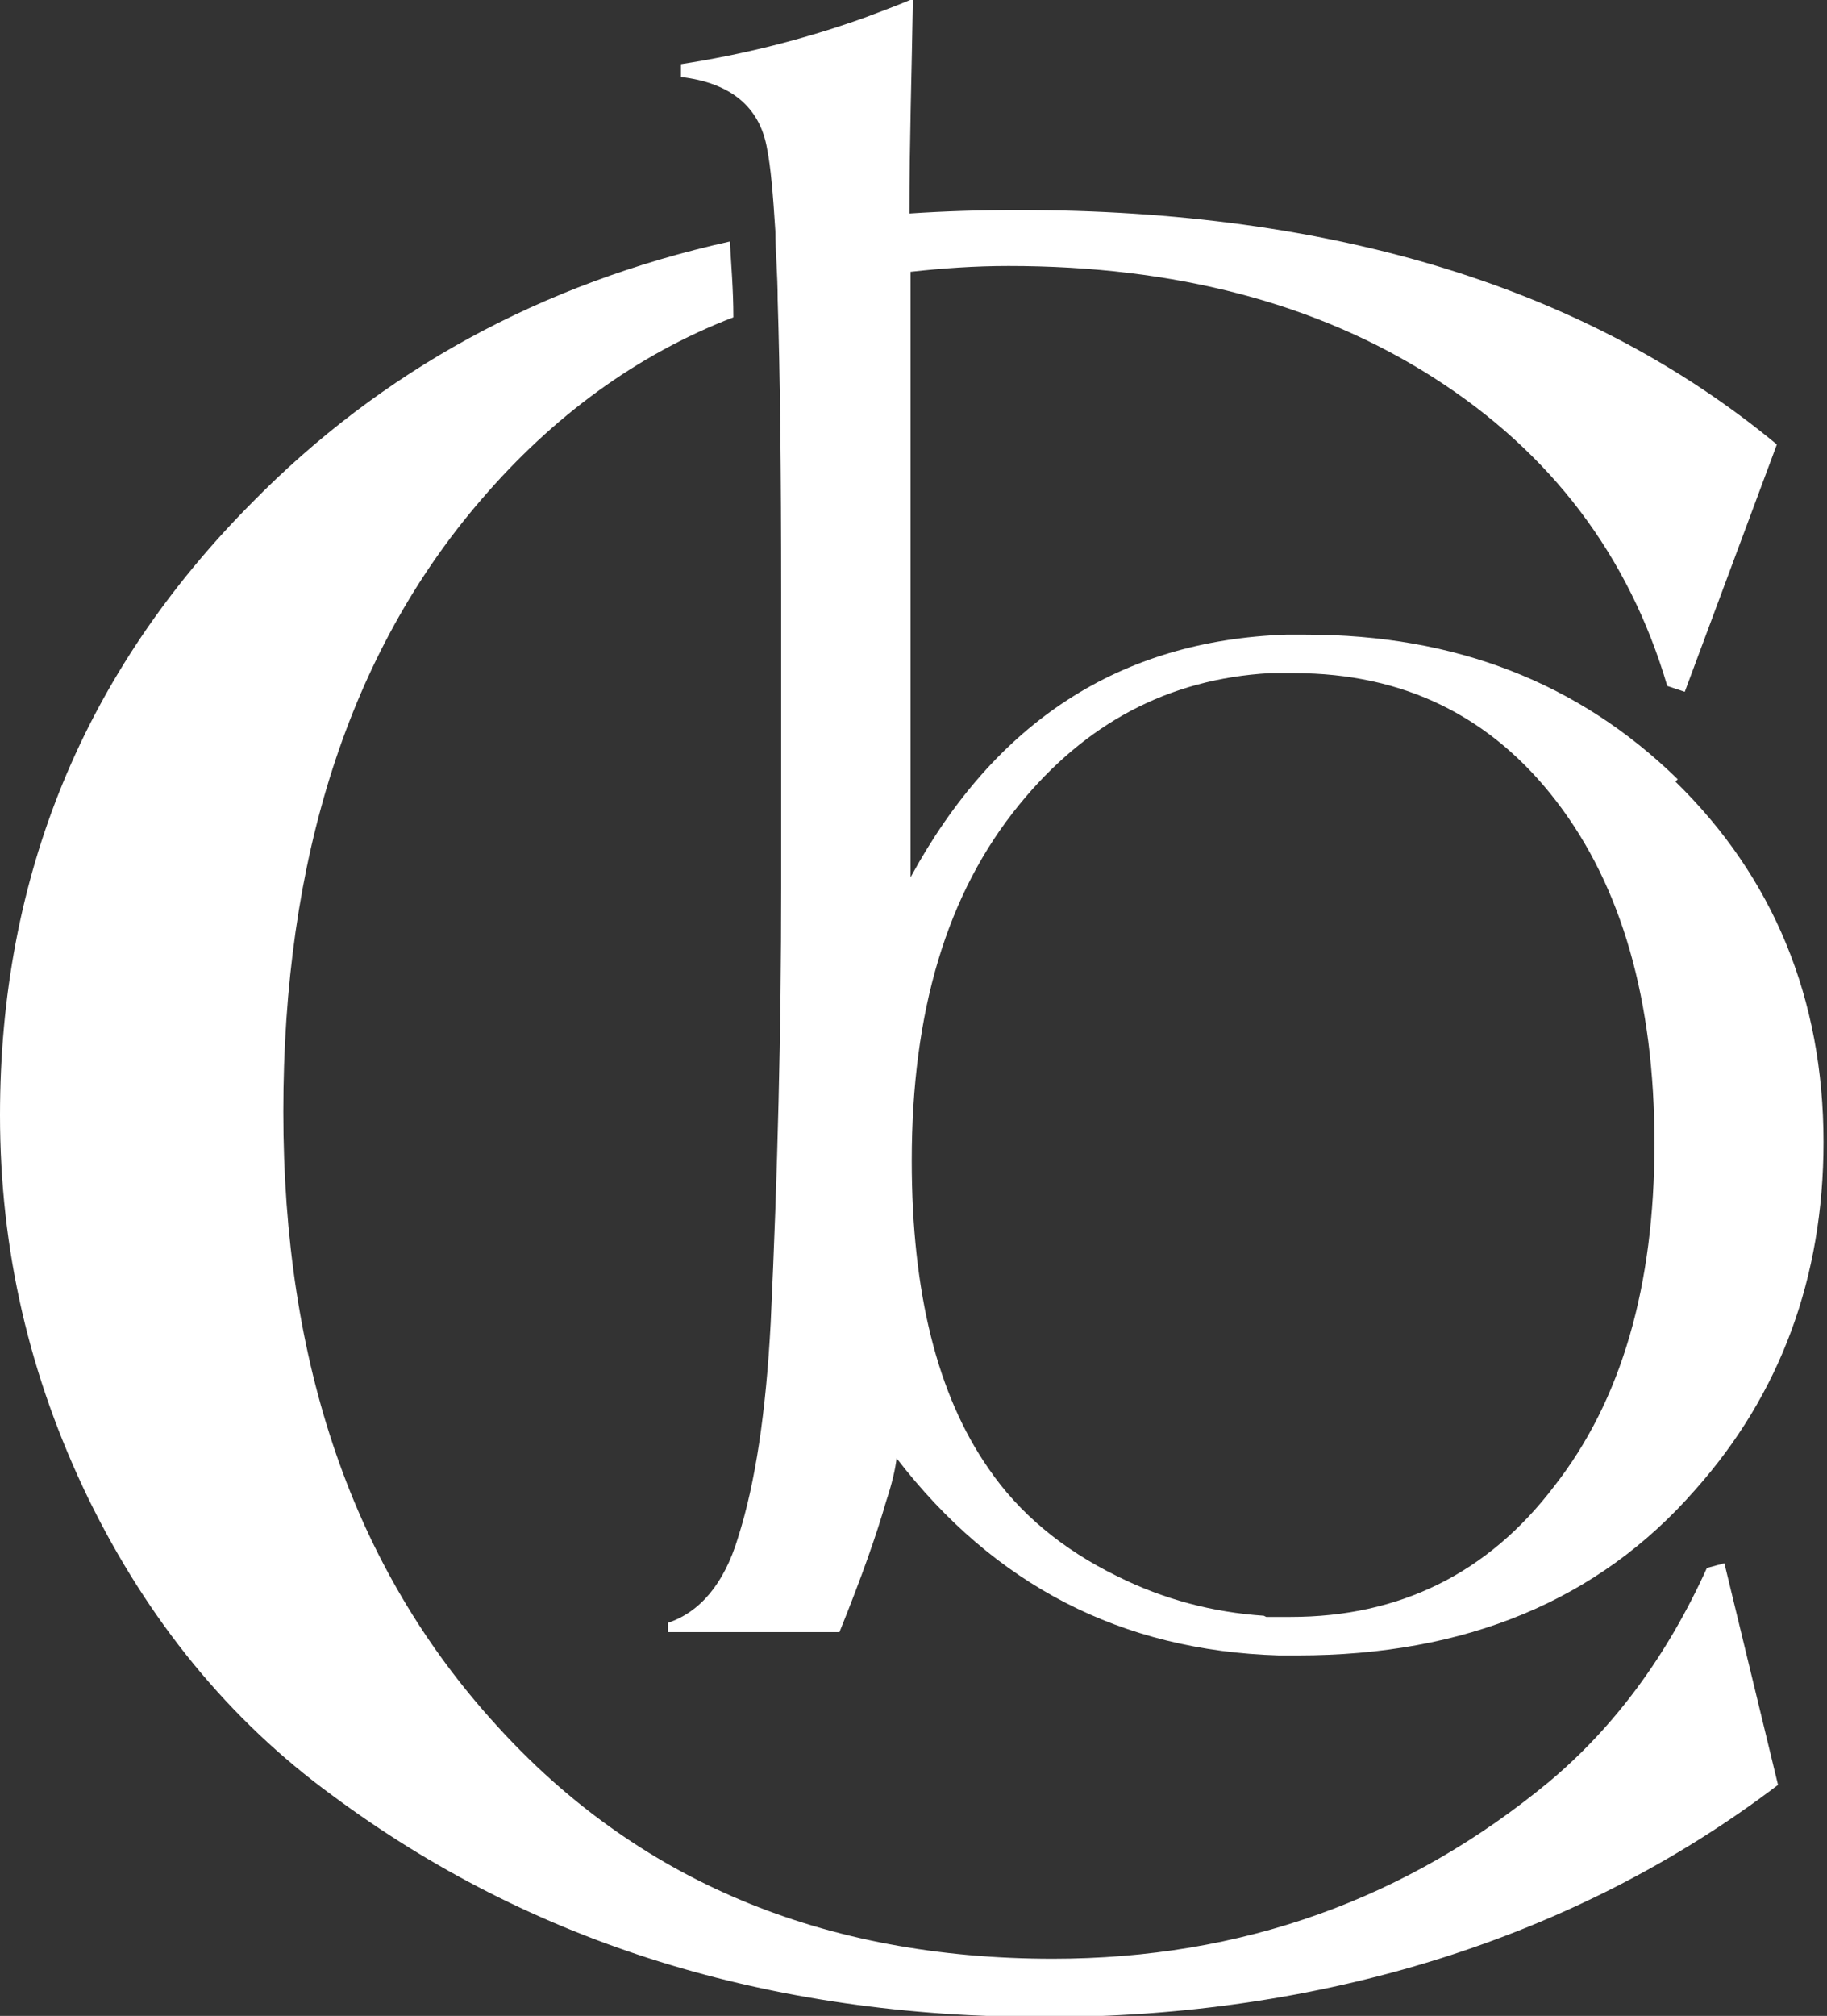 <svg xmlns="http://www.w3.org/2000/svg" id="Layer_2" viewBox="0 0 15.67 17.28"><rect x="0" y="0" width="15.67" height="17.28" fill="#333333" stroke="none"/><defs><style>.cls-1{fill:#fff;}</style></defs><g id="Components"><g id="ee9b348c-534f-45ea-9679-0b09a4e99910_5"><path class="cls-1" d="M14.79,13.4l-.15.04c-.34.75-.79,1.36-1.35,1.83-1.22,1.01-2.64,1.52-4.26,1.52-1.97,0-3.57-.67-4.78-2.01-1.22-1.34-1.82-3.09-1.82-5.25s.56-3.93,1.7-5.25c.61-.71,1.33-1.24,2.16-1.56,0-.24-.02-.46-.03-.65-1.62.36-2.99,1.11-4.1,2.24C.72,5.76,0,7.51,0,9.56c0,1.15.25,2.24.76,3.29.51,1.04,1.2,1.89,2.09,2.54,1.71,1.27,3.75,1.9,6.11,1.9s4.54-.66,6.29-1.99l-.46-1.9Z"></path><path class="cls-1" d="M14.39,6.68c-.85-.83-1.91-1.24-3.19-1.24-.05,0-.11,0-.16,0,0,0,0,0-.01,0-1.42.05-2.49.74-3.22,2.08v-3.98c0-.4,0-.8,0-1.21.27-.03.55-.05.84-.05,1.43,0,2.65.32,3.65.96s1.67,1.52,2,2.64l.15.05.79-2.12c-1.62-1.34-3.79-2.01-6.51-2.01-.32,0-.63.01-.93.03,0-.61.02-1.22.03-1.84-.14.06-.28.11-.41.16-.53.19-1.06.32-1.58.4v.11c.43.05.68.26.74.62.03.15.05.38.07.7,0,.17.02.37.02.59.02.63.03,1.47.03,2.51v2.54c0,1.19-.03,2.44-.09,3.72-.04.76-.13,1.37-.28,1.84-.12.4-.33.64-.6.73v.08h1.47c.19-.47.32-.84.4-1.12.05-.15.08-.28.09-.37.84,1.09,1.93,1.65,3.28,1.69,0,0,.01,0,.02,0,.05,0,.1,0,.14,0,1.44,0,2.58-.47,3.41-1.42.73-.82,1.1-1.82,1.1-2.98,0-1.23-.43-2.27-1.27-3.09ZM10.84,13.85c-.44-.03-.86-.14-1.26-.34-.47-.23-.84-.54-1.1-.92-.44-.63-.66-1.51-.66-2.64,0-1.28.3-2.29.92-3.05.57-.7,1.28-1.08,2.15-1.13.07,0,.14,0,.21,0,.94,0,1.69.37,2.25,1.1.56.73.84,1.71.84,2.93s-.28,2.2-.86,2.94c-.57.75-1.33,1.12-2.26,1.12-.07,0-.14,0-.21,0Z"></path></g></g></svg>